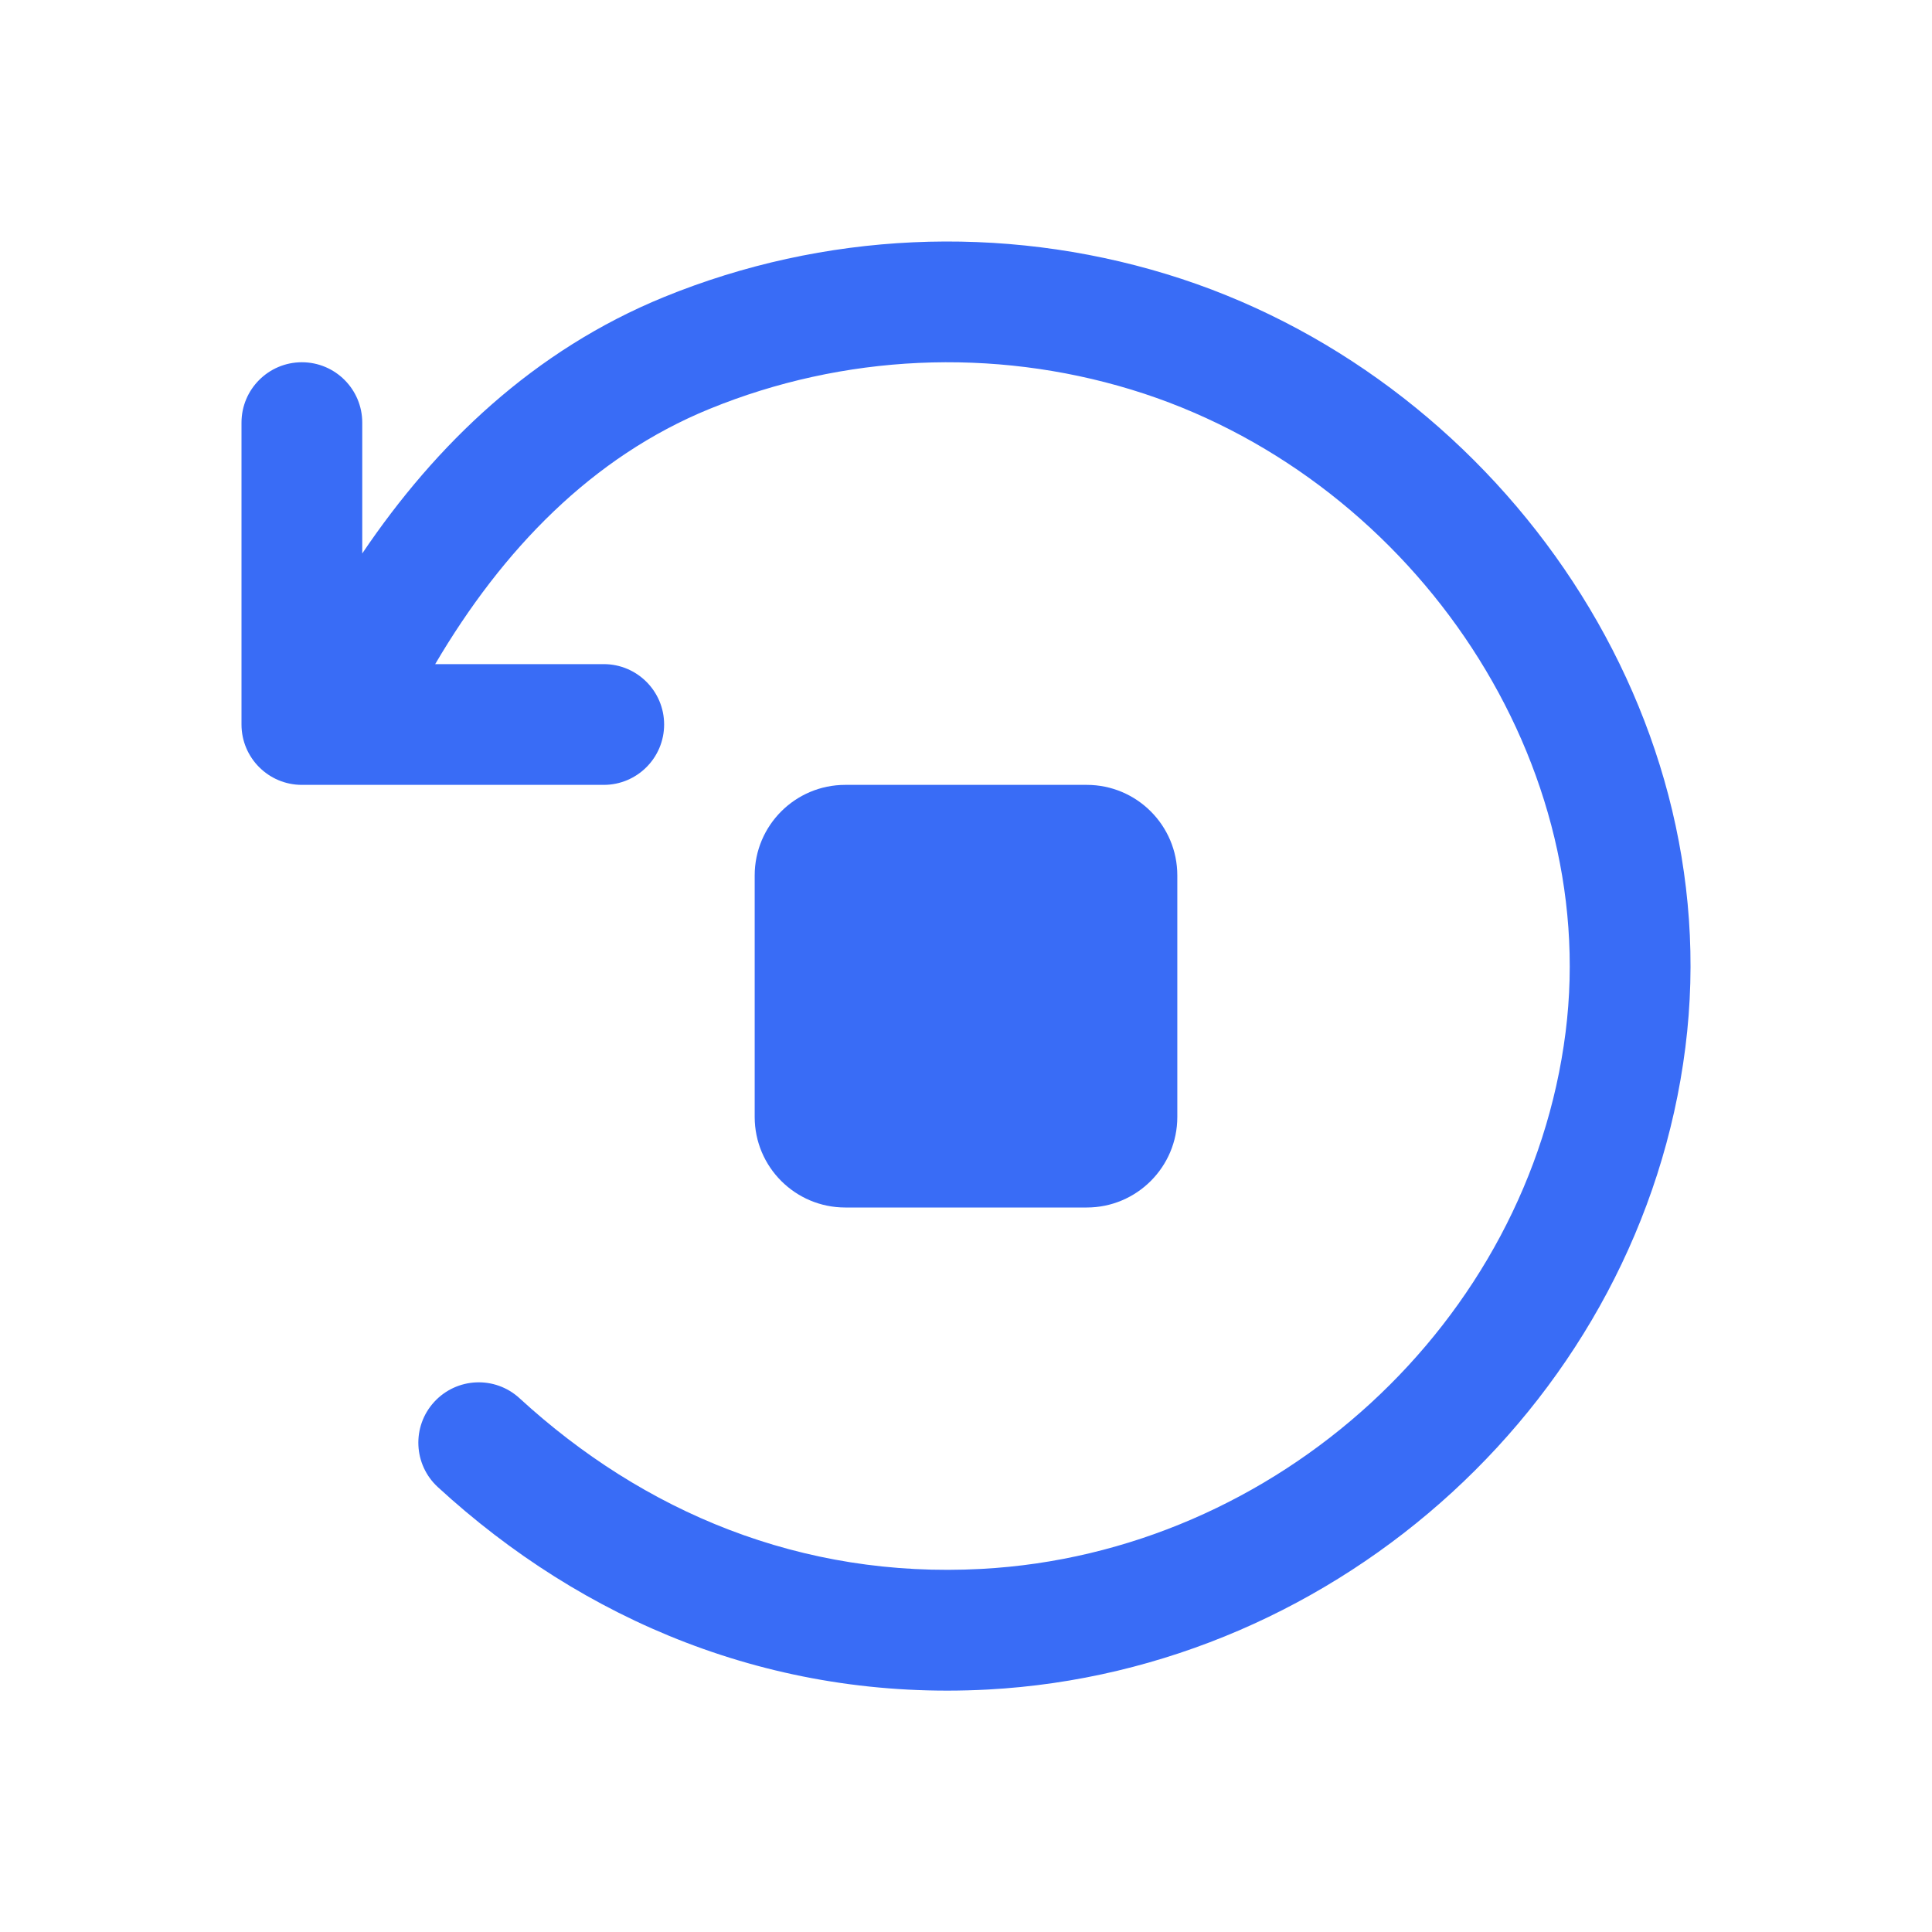 <svg width="32" height="32" viewBox="0 0 32 32" fill="none" xmlns="http://www.w3.org/2000/svg">
<path d="M13.5 18.5V14.5C13.5 14.224 13.724 14 14 14H18C18.276 14 18.5 14.224 18.5 14.5V18.5C18.5 18.776 18.276 19 18 19H14C13.724 19 13.5 18.776 13.5 18.5Z" fill="#396CF6"/>
<path fill-rule="evenodd" clip-rule="evenodd" d="M14.5 15V18H17.5V15H14.5ZM12.5 14.5C12.5 13.672 13.172 13 14 13H18C18.828 13 19.5 13.672 19.5 14.5V18.5C19.5 19.328 18.828 20 18 20H14C13.172 20 12.5 19.328 12.5 18.5V14.5Z" fill="#396CF6"/>
<path fill-rule="evenodd" clip-rule="evenodd" d="M10.998 4.92C13.641 3.841 16.587 3.707 19.32 4.54C24.707 6.181 28.637 11.647 27.915 17.349C27.183 23.131 22.197 27.67 16.363 27.984C12.776 28.176 9.651 26.834 7.253 24.632C6.846 24.259 6.819 23.626 7.192 23.22C7.566 22.813 8.198 22.785 8.605 23.159C10.655 25.041 13.267 26.147 16.256 25.986C21.148 25.724 25.323 21.897 25.931 17.098C26.519 12.45 23.28 7.837 18.737 6.453C16.443 5.754 13.971 5.867 11.754 6.772C9.807 7.567 8.324 9.102 7.208 11H10C10.552 11 11 11.448 11 12C11 12.552 10.552 13 10 13H5C4.448 13 4 12.552 4 12V7C4 6.448 4.448 6 5 6C5.552 6 6 6.448 6 7V9.167C7.22 7.358 8.846 5.799 10.998 4.92Z" fill="#396CF6"/>
</svg>
